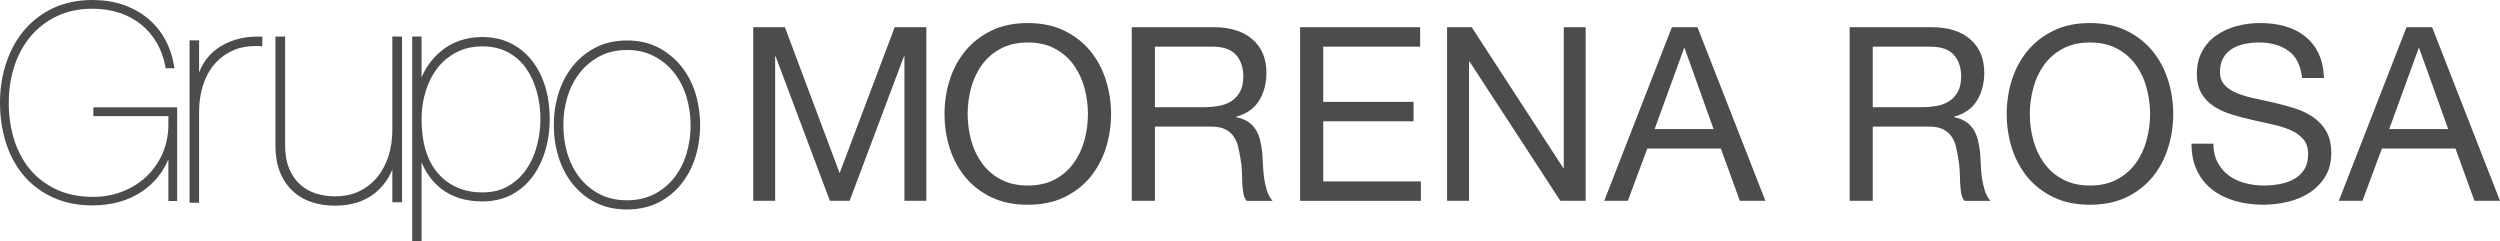 <svg xmlns="http://www.w3.org/2000/svg" width="373" height="36" viewBox="0 0 373 36" fill="none"><path d="M117.105 4.056L125.274 25.826L133.49 4.056H138.215V29.964H134.939V8.408H134.872L126.762 29.964H123.822L115.722 8.408H115.651V29.964H112.381V4.056H117.105Z" fill="#4C4C4D"></path><path d="M141.701 11.912C142.222 10.28 143.002 8.832 144.045 7.568C145.088 6.317 146.384 5.313 147.927 4.562C149.481 3.812 151.289 3.438 153.345 3.438C155.399 3.438 157.212 3.812 158.761 4.562C160.31 5.313 161.605 6.318 162.648 7.568C163.686 8.832 164.465 10.28 164.987 11.912C165.509 13.546 165.772 15.248 165.772 17.009C165.772 18.77 165.509 20.474 164.987 22.113C164.465 23.741 163.686 25.188 162.648 26.452C161.605 27.705 160.31 28.699 158.761 29.441C157.212 30.18 155.399 30.548 153.345 30.548C151.289 30.548 149.481 30.18 147.927 29.441C146.384 28.698 145.088 27.705 144.045 26.452C143.002 25.188 142.222 23.741 141.701 22.113C141.179 20.474 140.922 18.77 140.922 17.009C140.922 15.248 141.179 13.546 141.701 11.912ZM144.881 20.878C145.225 22.146 145.751 23.288 146.481 24.305C147.205 25.318 148.137 26.142 149.281 26.751C150.414 27.369 151.776 27.682 153.346 27.682C154.92 27.682 156.274 27.369 157.414 26.751C158.554 26.142 159.49 25.318 160.208 24.305C160.938 23.288 161.47 22.145 161.808 20.878C162.153 19.605 162.32 18.314 162.32 17.009C162.32 15.705 162.153 14.416 161.808 13.143C161.47 11.875 160.938 10.732 160.208 9.715C159.49 8.698 158.554 7.883 157.414 7.271C156.274 6.644 154.92 6.341 153.346 6.341C151.776 6.341 150.414 6.644 149.281 7.271C148.137 7.883 147.205 8.698 146.481 9.715C145.751 10.732 145.225 11.875 144.881 13.143C144.542 14.416 144.374 15.706 144.374 17.009C144.374 18.314 144.542 19.605 144.881 20.878Z" fill="#4C4C4D"></path><path d="M181.068 4.056C183.539 4.056 185.468 4.657 186.86 5.866C188.253 7.073 188.951 8.737 188.951 10.841C188.951 12.415 188.595 13.797 187.877 14.98C187.165 16.165 186.02 16.97 184.445 17.411V17.483C185.2 17.63 185.806 17.871 186.279 18.211C186.753 18.542 187.128 18.95 187.407 19.423C187.685 19.901 187.893 20.418 188.024 21.007C188.161 21.582 188.257 22.19 188.335 22.819C188.384 23.444 188.419 24.088 188.44 24.74C188.47 25.393 188.531 26.034 188.621 26.667C188.723 27.288 188.859 27.894 189.036 28.462C189.224 29.025 189.497 29.53 189.862 29.965H186.009C185.767 29.701 185.604 29.338 185.518 28.877C185.431 28.422 185.377 27.907 185.351 27.336C185.331 26.77 185.307 26.157 185.286 25.501C185.26 24.851 185.19 24.209 185.063 23.58C184.966 22.949 184.845 22.351 184.702 21.782C184.551 21.215 184.324 20.718 184.01 20.29C183.697 19.871 183.285 19.527 182.776 19.276C182.269 19.027 181.585 18.893 180.739 18.893H172.317V29.964H168.859V4.056H181.068ZM181.793 15.807C182.516 15.694 183.16 15.456 183.701 15.104C184.249 14.756 184.684 14.28 185.012 13.691C185.336 13.096 185.498 12.328 185.498 11.385C185.498 10.078 185.135 9.015 184.411 8.19C183.682 7.36 182.511 6.962 180.886 6.962H172.317V15.994H179.504C180.309 15.994 181.068 15.933 181.793 15.807Z" fill="#4C4C4D"></path><path d="M211.884 4.056V6.962H197.426V15.195H210.9V18.097H197.426V27.066H211.994V29.964H193.973V4.056H211.884Z" fill="#4C4C4D"></path><path d="M219.577 4.056L233.239 25.066H233.315V4.056H236.581V29.964H232.804L219.253 9.174H219.177V29.964H215.906V4.056H219.577Z" fill="#4C4C4D"></path><path d="M253.259 4.056L263.4 29.964H259.584L256.753 22.163H245.778L242.872 29.964H239.35L249.448 4.056H253.259V4.056ZM255.664 19.258L251.336 7.173H251.267L246.872 19.258H255.664Z" fill="#4C4C4D"></path><path d="M288.168 4.056C290.641 4.056 292.579 4.657 293.97 5.866C295.358 7.073 296.051 8.737 296.051 10.841C296.051 12.415 295.697 13.797 294.982 14.98C294.268 16.165 293.129 16.97 291.55 17.411V17.483C292.299 17.63 292.912 17.871 293.382 18.211C293.854 18.542 294.232 18.95 294.512 19.423C294.79 19.901 294.993 20.418 295.129 21.007C295.262 21.582 295.368 22.19 295.438 22.819C295.485 23.444 295.524 24.088 295.544 24.74C295.569 25.393 295.631 26.034 295.727 26.667C295.823 27.288 295.964 27.894 296.147 28.462C296.324 29.025 296.602 29.53 296.961 29.965H293.11C292.872 29.701 292.705 29.338 292.619 28.877C292.533 28.422 292.482 27.907 292.458 27.336C292.437 26.77 292.41 26.157 292.385 25.501C292.36 24.851 292.284 24.209 292.163 23.58C292.073 22.949 291.945 22.351 291.804 21.782C291.662 21.215 291.429 20.718 291.111 20.29C290.798 19.871 290.386 19.527 289.869 19.276C289.368 19.027 288.691 18.893 287.85 18.893H279.416V29.964H275.965V4.056H288.168ZM288.898 15.807C289.626 15.694 290.259 15.456 290.802 15.104C291.348 14.756 291.789 14.28 292.112 13.691C292.437 13.096 292.604 12.328 292.604 11.385C292.604 10.078 292.244 9.015 291.515 8.19C290.786 7.36 289.607 6.962 287.988 6.962H279.416V15.994H286.605C287.409 15.994 288.168 15.933 288.898 15.807Z" fill="#4C4C4D"></path><path d="M300.174 11.912C300.701 10.28 301.478 8.832 302.518 7.568C303.562 6.317 304.859 5.313 306.407 4.562C307.956 3.812 309.763 3.438 311.819 3.438C313.88 3.438 315.686 3.812 317.235 4.562C318.784 5.313 320.079 6.318 321.123 7.568C322.164 8.832 322.945 10.28 323.46 11.912C323.987 13.546 324.246 15.248 324.246 17.009C324.246 18.77 323.987 20.474 323.46 22.113C322.945 23.741 322.164 25.188 321.123 26.452C320.079 27.705 318.784 28.699 317.235 29.441C315.686 30.18 313.88 30.548 311.819 30.548C309.763 30.548 307.956 30.18 306.407 29.441C304.859 28.698 303.562 27.705 302.518 26.452C301.478 25.188 300.701 23.741 300.174 22.113C299.659 20.474 299.4 18.77 299.4 17.009C299.4 15.248 299.659 13.546 300.174 11.912ZM303.36 20.878C303.699 22.146 304.231 23.288 304.954 24.305C305.684 25.318 306.615 26.142 307.753 26.751C308.893 27.369 310.244 27.682 311.819 27.682C313.397 27.682 314.754 27.369 315.888 26.751C317.032 26.142 317.963 25.318 318.682 24.305C319.417 23.288 319.948 22.145 320.281 20.878C320.621 19.605 320.794 18.314 320.794 17.009C320.794 15.705 320.621 14.416 320.281 13.143C319.948 11.875 319.417 10.732 318.682 9.715C317.963 8.698 317.032 7.883 315.888 7.271C314.754 6.644 313.397 6.341 311.819 6.341C310.244 6.341 308.893 6.644 307.753 7.271C306.615 7.883 305.684 8.698 304.954 9.715C304.231 10.732 303.699 11.875 303.36 13.143C303.015 14.416 302.849 15.706 302.849 17.009C302.849 18.314 303.015 19.605 303.36 20.878Z" fill="#4C4C4D"></path><path d="M341.453 7.594C340.299 6.759 338.831 6.34 337.033 6.34C336.308 6.34 335.595 6.416 334.89 6.559C334.189 6.701 333.56 6.952 333.019 7.278C332.477 7.622 332.037 8.071 331.713 8.641C331.383 9.215 331.221 9.926 331.221 10.768C331.221 11.565 331.46 12.213 331.936 12.703C332.401 13.205 333.028 13.606 333.818 13.926C334.608 14.241 335.493 14.5 336.492 14.702C337.484 14.914 338.491 15.133 339.524 15.377C340.55 15.617 341.57 15.905 342.561 16.228C343.553 16.552 344.438 16.999 345.228 17.554C346.013 18.112 346.645 18.811 347.116 19.654C347.588 20.504 347.825 21.572 347.825 22.853C347.825 24.228 347.516 25.41 346.899 26.389C346.282 27.369 345.487 28.171 344.526 28.788C343.553 29.405 342.463 29.858 341.27 30.129C340.069 30.408 338.876 30.547 337.691 30.547C336.233 30.547 334.856 30.363 333.56 30.006C332.265 29.639 331.134 29.091 330.149 28.352C329.166 27.619 328.392 26.666 327.826 25.518C327.253 24.375 326.975 23.008 326.975 21.44H330.24C330.24 22.526 330.452 23.465 330.878 24.246C331.298 25.032 331.86 25.688 332.543 26.194C333.237 26.698 334.048 27.076 334.968 27.317C335.884 27.561 336.831 27.681 337.798 27.681C338.573 27.681 339.357 27.604 340.141 27.461C340.931 27.317 341.633 27.071 342.267 26.717C342.9 26.372 343.406 25.887 343.792 25.28C344.18 24.681 344.373 23.904 344.373 22.962C344.373 22.067 344.136 21.338 343.664 20.785C343.194 20.226 342.561 19.774 341.775 19.423C340.987 19.075 340.101 18.795 339.103 18.575C338.111 18.347 337.099 18.126 336.071 17.901C335.044 17.667 334.03 17.407 333.039 17.1C332.048 16.799 331.156 16.4 330.367 15.905C329.582 15.406 328.954 14.764 328.478 13.978C328.007 13.19 327.769 12.208 327.769 11.019C327.769 9.715 328.038 8.583 328.574 7.627C329.101 6.67 329.803 5.886 330.689 5.273C331.575 4.65 332.583 4.193 333.712 3.889C334.841 3.585 335.99 3.436 337.184 3.436C338.51 3.436 339.745 3.591 340.885 3.906C342.024 4.223 343.026 4.719 343.881 5.394C344.742 6.07 345.42 6.92 345.916 7.954C346.413 8.982 346.685 10.209 346.737 11.633H343.467C343.27 9.776 342.601 8.428 341.453 7.594Z" fill="#4C4C4D"></path><path d="M362.87 4.056L373 29.964H369.186L366.36 22.163H355.383L352.478 29.964H348.955L359.054 4.056H362.87V4.056ZM365.269 19.258L360.936 7.173H360.871L356.472 19.258H365.269Z" fill="#4C4C4D"></path><path d="M13.778 30.644C11.545 30.644 9.539 30.233 7.819 29.422C6.085 28.616 4.629 27.507 3.491 26.128C2.346 24.766 1.468 23.13 0.877 21.267C0.295 19.421 0 17.427 0 15.335C0 13.21 0.316 11.194 0.94 9.347C1.557 7.498 2.467 5.853 3.649 4.461C4.834 3.082 6.288 1.98 7.975 1.19C9.676 0.4 11.628 0 13.778 0C15.431 0 16.96 0.235 18.322 0.697C19.7 1.159 20.936 1.832 21.995 2.699C23.046 3.556 23.924 4.604 24.601 5.815C25.27 7.022 25.735 8.392 25.981 9.893L26.03 10.183H24.719L24.681 9.976C24.445 8.673 24.015 7.47 23.401 6.403C22.781 5.348 21.998 4.428 21.073 3.664C20.15 2.916 19.06 2.327 17.837 1.919C16.623 1.512 15.258 1.305 13.778 1.305C11.808 1.305 10.03 1.678 8.494 2.412C6.949 3.152 5.632 4.159 4.579 5.413C3.513 6.679 2.692 8.178 2.14 9.868C1.586 11.576 1.308 13.415 1.308 15.335C1.308 17.27 1.574 19.112 2.101 20.814C2.63 22.509 3.43 24.008 4.477 25.268C5.516 26.515 6.842 27.524 8.417 28.263C9.969 28.999 11.814 29.372 13.899 29.372C15.452 29.372 16.932 29.1 18.297 28.563C19.657 28.029 20.858 27.273 21.866 26.315C22.873 25.364 23.677 24.209 24.259 22.884C24.832 21.559 25.122 20.107 25.122 18.567V17.328H13.931V16.018H26.43V29.994H25.122V23.776C24.288 25.749 22.982 27.349 21.233 28.54C19.178 29.936 16.67 30.644 13.778 30.644Z" fill="#4C4C4D"></path><path d="M28.281 30.248V6.016H29.705V10.804C29.886 10.345 30.102 9.907 30.352 9.486C30.818 8.685 31.462 7.966 32.263 7.354C33.063 6.753 34.015 6.277 35.087 5.933C36.08 5.618 37.232 5.457 38.513 5.457C38.639 5.457 38.764 5.459 38.891 5.462L39.137 5.468V6.898L38.87 6.884C38.643 6.871 38.416 6.864 38.196 6.864C36.888 6.864 35.734 7.088 34.76 7.531C33.615 8.054 32.657 8.777 31.916 9.676C31.169 10.589 30.609 11.657 30.251 12.847C29.888 14.055 29.705 15.306 29.705 16.563V30.249H28.281V30.248Z" fill="#4C4C4D"></path><path d="M93.518 31.252C91.765 31.252 90.19 30.903 88.839 30.216C87.495 29.529 86.346 28.592 85.422 27.432C84.51 26.292 83.805 24.941 83.328 23.413C82.863 21.915 82.629 20.322 82.629 18.674C82.629 17.016 82.863 15.419 83.328 13.924C83.806 12.398 84.511 11.047 85.422 9.91C86.35 8.746 87.499 7.802 88.837 7.103C90.191 6.396 91.783 6.037 93.571 6.037C95.322 6.037 96.893 6.396 98.242 7.104C99.584 7.801 100.734 8.746 101.662 9.91C102.577 11.049 103.283 12.401 103.761 13.924C104.226 15.434 104.461 17.033 104.461 18.674C104.461 20.306 104.226 21.899 103.762 23.412C103.283 24.938 102.577 26.289 101.661 27.432C100.737 28.593 99.587 29.529 98.239 30.216C96.894 30.903 95.304 31.252 93.518 31.252ZM93.571 7.459C92.024 7.459 90.645 7.775 89.469 8.399C88.281 9.03 87.304 9.844 86.482 10.888C85.678 11.917 85.065 13.122 84.657 14.465C84.254 15.799 84.051 17.218 84.051 18.674C84.051 20.155 84.254 21.585 84.657 22.925C85.065 24.265 85.678 25.468 86.482 26.5C87.306 27.545 88.283 28.351 89.467 28.963C90.638 29.572 92.017 29.882 93.571 29.882C95.083 29.882 96.445 29.572 97.616 28.963C98.791 28.358 99.796 27.529 100.602 26.5C101.414 25.455 102.028 24.252 102.427 22.925C102.832 21.577 103.038 20.145 103.038 18.674C103.038 17.226 102.832 15.81 102.427 14.465C102.028 13.134 101.414 11.931 100.601 10.887C99.787 9.845 98.808 9.03 97.613 8.399C96.438 7.775 95.078 7.459 93.571 7.459Z" fill="#4C4C4D"></path><path d="M49.977 30.686C48.66 30.686 47.496 30.502 46.425 30.128C45.334 29.757 44.384 29.185 43.6 28.43C42.804 27.669 42.18 26.72 41.745 25.607C41.313 24.496 41.094 23.208 41.094 21.774V5.451H42.539V21.628C42.539 23.028 42.733 24.175 43.136 25.134C43.52 26.074 44.06 26.87 44.745 27.502C45.42 28.113 46.216 28.568 47.108 28.859C48.011 29.15 48.952 29.291 49.977 29.291C51.378 29.291 52.625 29.023 53.68 28.495C54.744 27.966 55.643 27.244 56.355 26.348C57.069 25.455 57.616 24.396 57.988 23.204C58.353 22.009 58.537 20.734 58.537 19.413V5.451H59.988V30.174H58.537V25.285C57.995 26.653 57.131 27.83 55.958 28.796C54.426 30.048 52.414 30.686 49.977 30.686Z" fill="#4C4C4D"></path><path d="M61.5 36V5.451H62.897V11.546C63.151 10.94 63.46 10.362 63.819 9.819C64.419 8.928 65.099 8.188 65.897 7.547C66.678 6.906 67.598 6.401 68.63 6.05C69.666 5.699 70.786 5.523 71.961 5.523C73.523 5.523 74.939 5.833 76.168 6.444C77.42 7.064 78.492 7.931 79.351 9.019C80.215 10.116 80.886 11.423 81.342 12.9C81.794 14.407 82.022 16.043 82.022 17.768C82.022 19.405 81.8 20.98 81.362 22.45C80.919 23.942 80.271 25.262 79.44 26.376C78.608 27.497 77.548 28.402 76.289 29.066C75.035 29.721 73.577 30.053 71.961 30.053C69.468 30.053 67.38 29.397 65.754 28.102C64.47 27.065 63.512 25.751 62.897 24.188V36H61.5V36ZM71.961 6.92C70.546 6.92 69.258 7.211 68.137 7.789C67.01 8.365 66.048 9.152 65.284 10.129C64.51 11.13 63.914 12.293 63.516 13.592C63.105 14.915 62.898 16.319 62.898 17.768C62.898 21.298 63.735 24.034 65.386 25.901C67.032 27.763 69.244 28.707 71.961 28.707C73.489 28.707 74.808 28.38 75.881 27.735C76.99 27.067 77.868 26.243 78.567 25.212C79.266 24.171 79.788 22.993 80.117 21.712C80.463 20.395 80.63 19.104 80.63 17.769C80.63 16.322 80.442 14.921 80.073 13.606C79.704 12.307 79.16 11.144 78.457 10.146C77.754 9.159 76.848 8.364 75.766 7.788C74.665 7.203 73.422 6.92 71.961 6.92Z" fill="#4C4C4D"></path></svg>